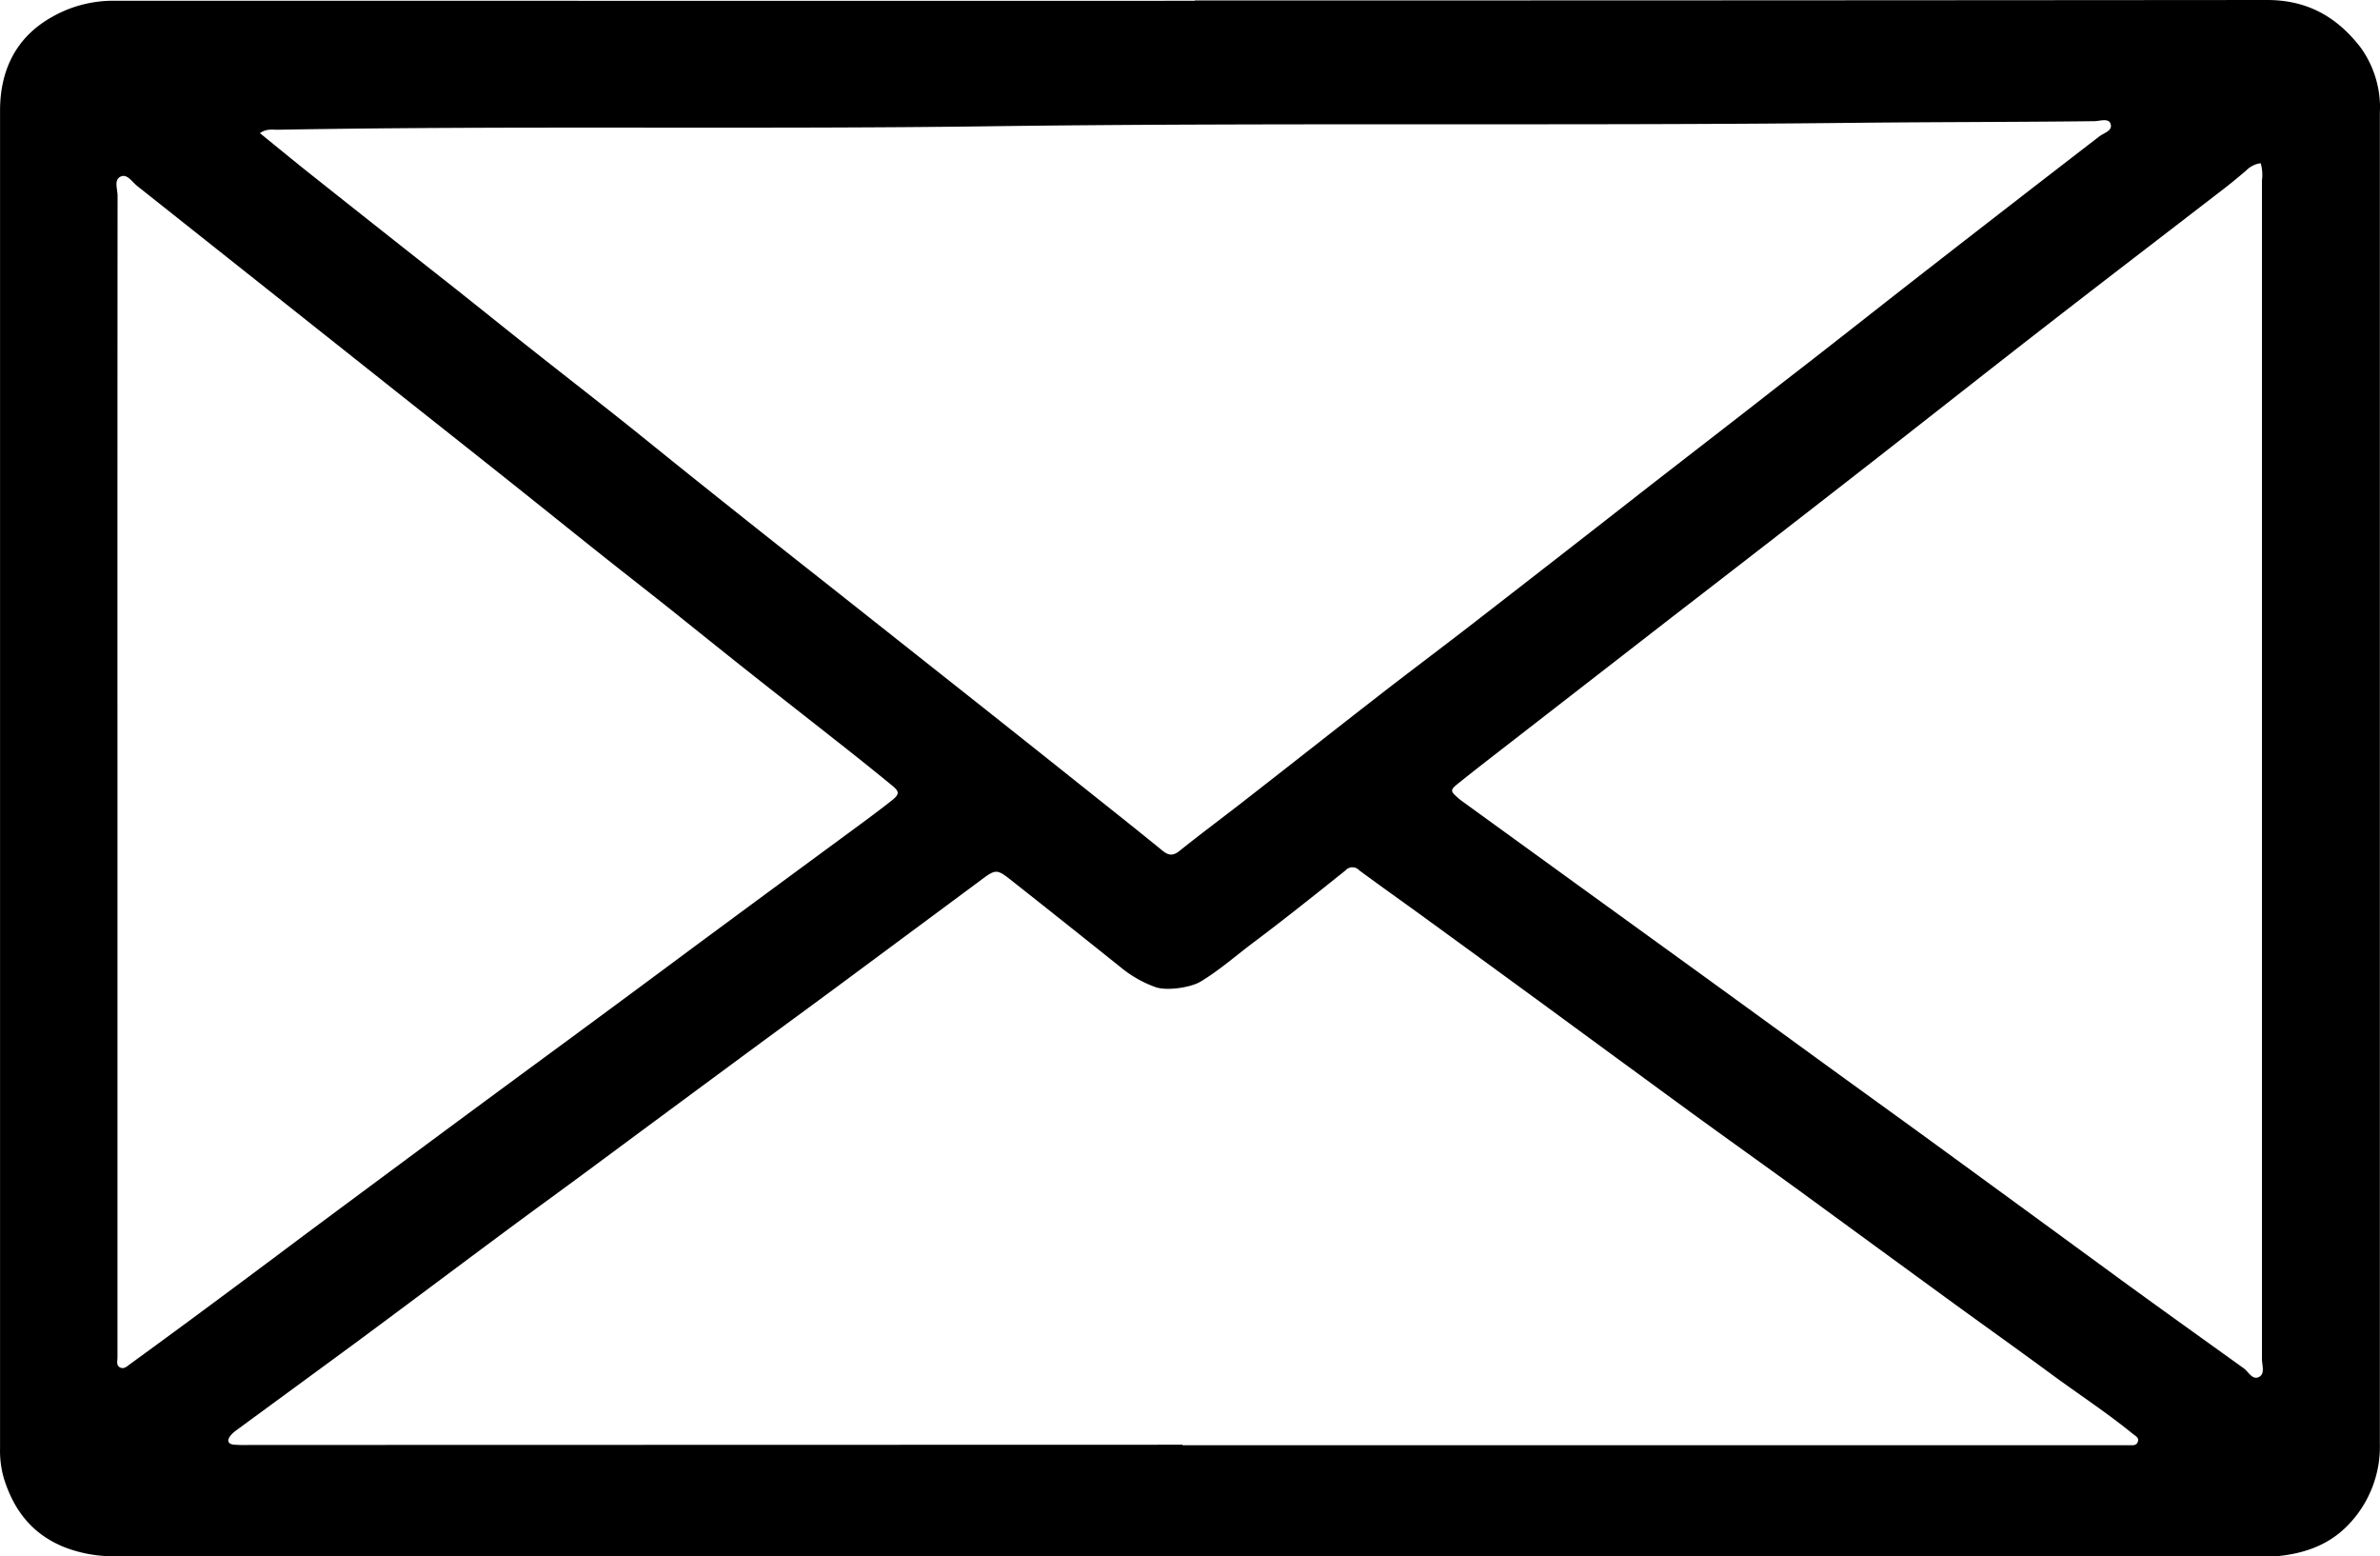 <svg id="Layer_1" data-name="Layer 1" xmlns="http://www.w3.org/2000/svg" viewBox="0 0 511.96 334.7"><title>envelopeblack</title><path d="M257,.1Q372.32.1,487.66,0c8.76,0,15.08,3.71,20.09,10.17a22.09,22.09,0,0,1,4.17,11.75c.08.91,0,1.82,0,2.74V310.42a24.21,24.21,0,0,1-7.15,17.86c-4.11,4.11-9.36,5.85-15,6.38-1,.1-2,0-3.08,0H25a29,29,0,0,1-11.31-2c-6.87-2.82-10.8-8-12.9-14.85A21.61,21.61,0,0,1,0,311.43V23.62C.05,15,3.49,7.9,11.28,3.59a26.57,26.57,0,0,1,13-3.43Q140.63.18,257,.17ZM55.9,28.63c3.9,3.17,7.55,6.18,11.25,9.11q15.11,12,30.25,23.91c5.53,4.38,11,8.8,16.55,13.18,6.42,5.08,12.89,10.11,19.31,15.2,5.61,4.46,11.16,9,16.76,13.46q13.76,11,27.55,21.85L206.21,148q13.91,11,27.8,22.08c5.34,4.25,10.69,8.49,16,12.82,1.38,1.14,2.38,1.19,3.81,0,4.35-3.49,8.83-6.81,13.22-10.23,10-7.76,19.88-15.58,29.86-23.32,7.19-5.58,14.47-11,21.66-16.61q18.07-14,36.09-28.09c9.43-7.33,18.9-14.61,28.32-22C393,74.93,403,67,413,59.21q19.26-15,38.58-29.88c1-.77,3-1.23,2.38-2.78-.46-1.19-2.28-.51-3.47-.49-17.44.2-34.89.17-52.33.36-61.93.67-123.86-.09-185.79.74-50.86.68-101.74-.16-152.6.74C58.65,27.92,57.38,27.61,55.9,28.63ZM254.37,310.69v.1H458c.68,0,1.47.14,1.81-.62.46-1-.5-1.37-1.07-1.85-5.56-4.54-11.57-8.45-17.34-12.7-6.87-5.06-13.81-10-20.7-15q-16.55-12.06-33.08-24.15c-8.1-5.89-16.26-11.69-24.35-17.58q-16.41-12-32.77-24-12.12-8.86-24.27-17.7c-4.6-3.34-9.24-6.62-13.82-10a2,2,0,0,0-2.82-.18l-.18.18c-6.49,5.19-13,10.39-19.62,15.36-3.83,2.86-7.41,6.05-11.52,8.53-2.27,1.37-7.52,2.05-9.81,1.17a25.16,25.16,0,0,1-6.81-3.76Q229.8,199,217.86,189.57c-3.55-2.81-3.58-2.78-7.28,0L210,190l-29.33,21.74c-7.59,5.61-15.22,11.17-22.81,16.78q-15.79,11.65-31.55,23.33c-5.95,4.39-11.94,8.73-17.88,13.14-10.23,7.59-20.42,15.24-30.65,22.82-9,6.63-18,13.2-27,19.81a6.4,6.4,0,0,0-1.24,1.16c-.78,1-.51,1.75.72,1.89a31,31,0,0,0,3.42.07ZM486.28,35.1a5.34,5.34,0,0,0-3.14,1.59c-1.56,1.33-3.14,2.64-4.76,3.89-12.34,9.51-24.74,19-37,28.51-14.19,11-28.29,22.16-42.47,33.2q-19.38,15.1-38.84,30.1l-33.16,25.73c-4.4,3.42-8.82,6.82-13.18,10.3-1.87,1.49-1.8,1.71,0,3.26.17.15.34.3.53.44l27.9,20.21,23.5,17Q379,219,392.42,228.77c7.55,5.48,15.12,10.92,22.66,16.41q20.81,15.17,41.6,30.38c8.64,6.29,17.34,12.5,26,18.72,1,.75,1.85,2.61,3.3,1.8,1.27-.71.58-2.51.58-3.81q0-126.76,0-253.52A8.87,8.87,0,0,0,486.28,35.1ZM25.26,166V291.9c0,.75-.32,1.71.54,2.16s1.52-.24,2.14-.69q6.35-4.61,12.66-9.27Q52.93,275,65.23,265.77q14.92-11.09,29.87-22.15,12.75-9.43,25.54-18.82Q135.32,214,150,203.09q15.23-11.25,30.49-22.46c3.75-2.77,7.53-5.5,11.2-8.38,1.88-1.48,1.85-2,.06-3.44-4.13-3.39-8.31-6.72-12.5-10-5.62-4.44-11.27-8.84-16.89-13.28-5.44-4.3-10.85-8.64-16.28-13s-11.08-8.73-16.6-13.12c-6.85-5.45-13.68-10.95-20.53-16.4S95.38,92.25,88.6,86.88L54.12,59.52,29.51,40c-1.12-.88-2.18-2.73-3.62-2s-.6,2.69-.61,4.1Q25.24,104,25.26,166Z" transform="translate(0.01)"/></svg>